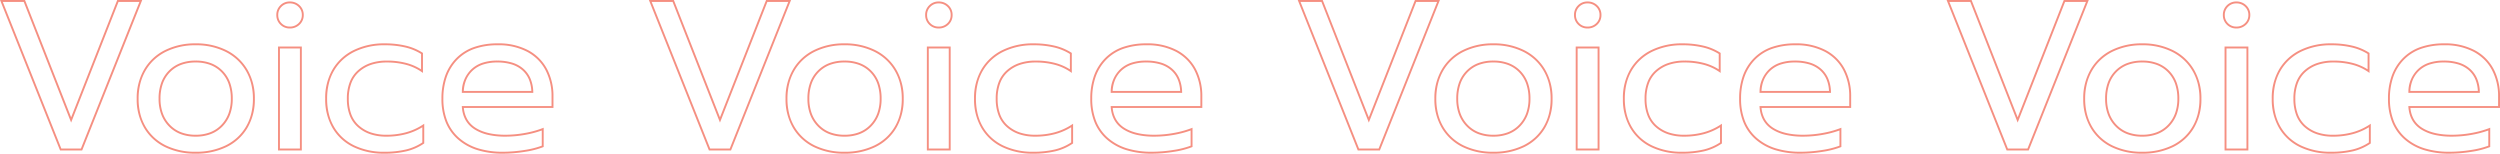 <svg xmlns="http://www.w3.org/2000/svg" width="1305.71" height="80.254" viewBox="0 0 1305.71 80.254"><path d="M4.257-78.089H17.324l.125.317L41.4-16.8,65.482-78.089H78.549l-.274.685L47.181.5H35.625L35.5.185Zm12.385,1H5.733L36.3-.5H46.5l30.57-76.589H66.164L41.4-14.062l-.465-1.185Zm326.5-1h13.067l.125.317L380.286-16.8l24.079-61.293h13.067l-.274.685L386.064.5H374.508l-.125-.315Zm12.385,1H344.616L375.186-.5h10.2l30.57-76.589H405.047L380.286-14.062l-.465-1.185Zm326.5-1H695.09l.125.317L719.169-16.8l24.079-61.293h13.067l-.274.685L724.947.5H713.391l-.125-.315Zm12.385,1H683.5L714.069-.5h10.2l30.57-76.589H743.93L719.169-14.062l-.465-1.185Zm326.5-1h13.067l.125.317L1058.052-16.8l24.079-61.293H1095.2l-.274.685L1063.83.5h-11.556l-.125-.315Zm12.385,1h-10.909L1052.952-.5h10.2l30.57-76.589h-10.909l-24.761,63.027Zm-877.669-.223a7.169,7.169,0,0,1,5.177,2.028,6.752,6.752,0,0,1,2.094,5.021,6.752,6.752,0,0,1-2.094,5.021,7.169,7.169,0,0,1-5.177,2.028,6.845,6.845,0,0,1-5.016-2.033,6.845,6.845,0,0,1-2.034-5.016,6.845,6.845,0,0,1,2.034-5.016A6.845,6.845,0,0,1,155.622-77.312Zm0,13.1a6.121,6.121,0,0,0,4.48-1.746,5.711,5.711,0,0,0,1.791-4.3,5.711,5.711,0,0,0-1.791-4.3,6.121,6.121,0,0,0-4.48-1.746,5.8,5.8,0,0,0-4.309,1.741,5.8,5.8,0,0,0-1.74,4.309,5.8,5.8,0,0,0,1.74,4.309A5.8,5.8,0,0,0,155.622-64.214Zm338.883-13.1a7.169,7.169,0,0,1,5.177,2.028,6.75,6.75,0,0,1,2.094,5.021,6.75,6.75,0,0,1-2.094,5.021,7.169,7.169,0,0,1-5.177,2.028,6.844,6.844,0,0,1-5.016-2.033,6.843,6.843,0,0,1-2.034-5.016,6.843,6.843,0,0,1,2.034-5.016A6.844,6.844,0,0,1,494.505-77.312Zm0,13.1a6.122,6.122,0,0,0,4.48-1.746,5.711,5.711,0,0,0,1.791-4.3,5.711,5.711,0,0,0-1.791-4.3,6.122,6.122,0,0,0-4.48-1.746,5.8,5.8,0,0,0-4.308,1.741,5.8,5.8,0,0,0-1.741,4.309,5.8,5.8,0,0,0,1.741,4.309A5.8,5.8,0,0,0,494.505-64.214Zm338.883-13.1a7.17,7.17,0,0,1,5.177,2.028,6.751,6.751,0,0,1,2.094,5.021,6.751,6.751,0,0,1-2.094,5.021,7.17,7.17,0,0,1-5.177,2.028,6.844,6.844,0,0,1-5.015-2.033,6.844,6.844,0,0,1-2.033-5.016,6.844,6.844,0,0,1,2.033-5.016A6.844,6.844,0,0,1,833.388-77.312Zm0,13.1a6.122,6.122,0,0,0,4.48-1.746,5.712,5.712,0,0,0,1.791-4.3,5.712,5.712,0,0,0-1.791-4.3,6.122,6.122,0,0,0-4.48-1.746,5.8,5.8,0,0,0-4.308,1.741,5.8,5.8,0,0,0-1.74,4.309,5.8,5.8,0,0,0,1.74,4.309A5.8,5.8,0,0,0,833.388-64.214Zm338.883-13.1a7.169,7.169,0,0,1,5.177,2.028,6.75,6.75,0,0,1,2.094,5.021,6.75,6.75,0,0,1-2.094,5.021,7.169,7.169,0,0,1-5.177,2.028,6.844,6.844,0,0,1-5.016-2.033,6.844,6.844,0,0,1-2.034-5.016,6.844,6.844,0,0,1,2.034-5.016A6.844,6.844,0,0,1,1172.271-77.312Zm0,13.1a6.122,6.122,0,0,0,4.48-1.746,5.712,5.712,0,0,0,1.791-4.3,5.712,5.712,0,0,0-1.791-4.3,6.122,6.122,0,0,0-4.48-1.746,5.8,5.8,0,0,0-4.308,1.741,5.8,5.8,0,0,0-1.741,4.309,5.8,5.8,0,0,0,1.741,4.309A5.8,5.8,0,0,0,1172.271-64.214ZM106.449-55.445a35.231,35.231,0,0,1,16.1,3.551A26.349,26.349,0,0,1,133.463-41.77a29.376,29.376,0,0,1,3.9,15.241,29.3,29.3,0,0,1-3.9,15.3,25.736,25.736,0,0,1-10.919,9.959,36.18,36.18,0,0,1-16.094,3.437,35.822,35.822,0,0,1-16.04-3.437,25.809,25.809,0,0,1-10.863-9.959,29.3,29.3,0,0,1-3.9-15.3,29.707,29.707,0,0,1,3.843-15.238A25.986,25.986,0,0,1,90.35-51.894,35.228,35.228,0,0,1,106.449-55.445Zm0,56.61A35.2,35.2,0,0,0,122.1-2.169a25.758,25.758,0,0,0,6-4.056,24.552,24.552,0,0,0,4.5-5.521,25.422,25.422,0,0,0,2.816-6.818,32.347,32.347,0,0,0,.942-7.966,31.949,31.949,0,0,0-.942-7.9,25.891,25.891,0,0,0-2.818-6.833,25.152,25.152,0,0,0-4.5-5.592A26.389,26.389,0,0,0,122.1-51a34.242,34.242,0,0,0-15.647-3.442A34.239,34.239,0,0,0,90.8-51a26.1,26.1,0,0,0-5.99,4.152,24.71,24.71,0,0,0-4.461,5.59,26.109,26.109,0,0,0-2.777,6.834,32.4,32.4,0,0,0-.929,7.9,32.358,32.358,0,0,0,.942,7.966A25.426,25.426,0,0,0,80.4-11.746a24.755,24.755,0,0,0,4.488,5.522,25.7,25.7,0,0,0,5.962,4.055A34.835,34.835,0,0,0,106.449,1.165Zm98.679-56.61a47.121,47.121,0,0,1,11.108,1.207,28.1,28.1,0,0,1,8.7,3.646l.227.148V-40l-.785-.543a26.083,26.083,0,0,0-8.06-3.675,38.683,38.683,0,0,0-10.081-1.231,25.371,25.371,0,0,0-8.069,1.209,18.274,18.274,0,0,0-6.308,3.606,14.95,14.95,0,0,0-4.068,5.9,22.787,22.787,0,0,0-1.368,8.214,22.881,22.881,0,0,0,1.354,8.2,14.742,14.742,0,0,0,4.026,5.854,18.1,18.1,0,0,0,6.239,3.564,25.06,25.06,0,0,0,7.971,1.195,38.8,38.8,0,0,0,10.3-1.314,30.752,30.752,0,0,0,8.738-3.932l.775-.509V-3.178l-.217.149A27.454,27.454,0,0,1,216.625.929a49.446,49.446,0,0,1-11.719,1.236,36.408,36.408,0,0,1-15.98-3.38A25.384,25.384,0,0,1,178-11.12a29.52,29.52,0,0,1-3.9-15.409A29.52,29.52,0,0,1,178-41.938a26.024,26.024,0,0,1,10.974-10.014A36.047,36.047,0,0,1,205.128-55.445ZM224.164-49.9A27.28,27.28,0,0,0,216-53.266a46.122,46.122,0,0,0-10.87-1.179,35.058,35.058,0,0,0-15.706,3.389,26.257,26.257,0,0,0-6.046,4.1,24.648,24.648,0,0,0-4.515,5.535,25.362,25.362,0,0,0-2.816,6.845,32.941,32.941,0,0,0-.942,8.05,32.941,32.941,0,0,0,.942,8.05,25.362,25.362,0,0,0,2.816,6.845,24.279,24.279,0,0,0,4.5,5.506,25.353,25.353,0,0,0,6,4.013,35.422,35.422,0,0,0,15.544,3.28A48.465,48.465,0,0,0,216.385-.041a26.55,26.55,0,0,0,8.445-3.665v-7.926a31.894,31.894,0,0,1-8.247,3.567,39.793,39.793,0,0,1-10.567,1.35,26.053,26.053,0,0,1-8.29-1.247,19.1,19.1,0,0,1-6.582-3.762,15.735,15.735,0,0,1-4.3-6.245,23.867,23.867,0,0,1-1.421-8.56A23.775,23.775,0,0,1,186.86-35.1a15.941,15.941,0,0,1,4.34-6.286,19.266,19.266,0,0,1,6.651-3.8,26.364,26.364,0,0,1,8.387-1.261,39.678,39.678,0,0,1,10.343,1.266,27.438,27.438,0,0,1,7.583,3.3Zm40.016-5.546a33.034,33.034,0,0,1,15.89,3.557,23.874,23.874,0,0,1,9.915,9.862,30.081,30.081,0,0,1,3.333,14.276v6.05h-46.8a14.807,14.807,0,0,0,1.763,5.844,12.842,12.842,0,0,0,4.344,4.5c3.785,2.415,9.016,3.64,15.548,3.64a57.7,57.7,0,0,0,10.234-.936,49.852,49.852,0,0,0,9.121-2.471l.681-.265V-1.328L287.9-1.2a45.123,45.123,0,0,1-9.488,2.417,72.639,72.639,0,0,1-11.568.95A43.99,43.99,0,0,1,253.525.3,28.167,28.167,0,0,1,243.37-5.341a23.878,23.878,0,0,1-6.419-9.082,32.355,32.355,0,0,1-2.131-12.105,35.075,35.075,0,0,1,1.9-11.908,25.349,25.349,0,0,1,5.732-9.2,24.3,24.3,0,0,1,9.277-5.865A36.962,36.962,0,0,1,264.18-55.445ZM292.318-22.7v-5.05A29.1,29.1,0,0,0,289.1-41.557a22.37,22.37,0,0,0-3.976-5.375,24.213,24.213,0,0,0-5.533-4.078,32.056,32.056,0,0,0-15.412-3.436,35.97,35.97,0,0,0-12.111,1.885,23.3,23.3,0,0,0-8.9,5.623,24.352,24.352,0,0,0-5.506,8.839,34.081,34.081,0,0,0-1.844,11.569A31.363,31.363,0,0,0,237.879-14.8a22.887,22.887,0,0,0,6.152,8.706,27.176,27.176,0,0,0,9.8,5.435,43,43,0,0,0,13.016,1.822A71.653,71.653,0,0,0,278.253.228,45.508,45.508,0,0,0,287.212-2V-9.933a52.225,52.225,0,0,1-8.624,2.266,58.693,58.693,0,0,1-10.412.951,39.918,39.918,0,0,1-9.064-.943,22.651,22.651,0,0,1-7.023-2.854c-4.007-2.557-6.232-6.477-6.612-11.651l-.04-.537ZM445.332-55.445a35.228,35.228,0,0,1,16.1,3.551A26.349,26.349,0,0,1,472.346-41.77a29.376,29.376,0,0,1,3.9,15.241,29.3,29.3,0,0,1-3.9,15.3,25.735,25.735,0,0,1-10.919,9.96,36.179,36.179,0,0,1-16.094,3.437,35.822,35.822,0,0,1-16.04-3.437,25.808,25.808,0,0,1-10.863-9.959,29.3,29.3,0,0,1-3.9-15.3,29.708,29.708,0,0,1,3.843-15.238,25.986,25.986,0,0,1,10.861-10.127A35.229,35.229,0,0,1,445.332-55.445Zm0,56.61a35.192,35.192,0,0,0,15.652-3.334,25.771,25.771,0,0,0,6-4.056,24.546,24.546,0,0,0,4.5-5.521,25.422,25.422,0,0,0,2.817-6.818,32.358,32.358,0,0,0,.942-7.966,31.949,31.949,0,0,0-.942-7.9,25.889,25.889,0,0,0-2.817-6.833,25.142,25.142,0,0,0-4.5-5.592A26.387,26.387,0,0,0,460.978-51a34.24,34.24,0,0,0-15.646-3.442A34.241,34.241,0,0,0,429.685-51a26.1,26.1,0,0,0-5.991,4.152,24.713,24.713,0,0,0-4.461,5.59,26.107,26.107,0,0,0-2.777,6.834,32.4,32.4,0,0,0-.928,7.9,32.352,32.352,0,0,0,.942,7.966,25.419,25.419,0,0,0,2.816,6.817,24.743,24.743,0,0,0,4.488,5.522,25.7,25.7,0,0,0,5.962,4.055A34.834,34.834,0,0,0,445.332,1.165Zm98.679-56.61a47.121,47.121,0,0,1,11.108,1.207,28.1,28.1,0,0,1,8.7,3.646l.227.148V-40l-.785-.543a26.084,26.084,0,0,0-8.06-3.675,38.683,38.683,0,0,0-10.081-1.231,25.369,25.369,0,0,0-8.069,1.209,18.277,18.277,0,0,0-6.308,3.606,14.953,14.953,0,0,0-4.068,5.9,22.783,22.783,0,0,0-1.368,8.214,22.881,22.881,0,0,0,1.354,8.2,14.744,14.744,0,0,0,4.026,5.854,18.1,18.1,0,0,0,6.239,3.564A25.06,25.06,0,0,0,544.9-7.715a38.8,38.8,0,0,0,10.3-1.314,30.754,30.754,0,0,0,8.739-3.932l.775-.509V-3.178l-.217.149A27.459,27.459,0,0,1,555.508.929a49.448,49.448,0,0,1-11.719,1.236,36.411,36.411,0,0,1-15.98-3.38,25.387,25.387,0,0,1-10.922-9.905,29.523,29.523,0,0,1-3.9-15.409,29.523,29.523,0,0,1,3.9-15.409A26.027,26.027,0,0,1,527.86-51.952,36.046,36.046,0,0,1,544.011-55.445ZM563.047-49.9a27.276,27.276,0,0,0-8.166-3.367,46.121,46.121,0,0,0-10.87-1.179A35.058,35.058,0,0,0,528.3-51.056a26.259,26.259,0,0,0-6.046,4.1,24.641,24.641,0,0,0-4.515,5.535,25.357,25.357,0,0,0-2.816,6.844,32.937,32.937,0,0,0-.942,8.05,32.937,32.937,0,0,0,.942,8.05,25.355,25.355,0,0,0,2.816,6.845,24.272,24.272,0,0,0,4.5,5.506,25.345,25.345,0,0,0,6,4.013,35.424,35.424,0,0,0,15.544,3.28A48.468,48.468,0,0,0,555.268-.041a26.552,26.552,0,0,0,8.445-3.665v-7.926a31.89,31.89,0,0,1-8.247,3.567A39.794,39.794,0,0,1,544.9-6.715a26.053,26.053,0,0,1-8.29-1.247,19.1,19.1,0,0,1-6.581-3.762,15.736,15.736,0,0,1-4.3-6.245,23.867,23.867,0,0,1-1.421-8.56,23.772,23.772,0,0,1,1.435-8.575,15.943,15.943,0,0,1,4.34-6.286,19.271,19.271,0,0,1,6.651-3.8,26.363,26.363,0,0,1,8.387-1.261,39.676,39.676,0,0,1,10.343,1.266,27.437,27.437,0,0,1,7.583,3.3Zm40.016-5.546a33.034,33.034,0,0,1,15.89,3.557,23.877,23.877,0,0,1,9.916,9.862A30.085,30.085,0,0,1,632.2-27.75v6.05H585.4a14.806,14.806,0,0,0,1.763,5.844,12.842,12.842,0,0,0,4.343,4.5c3.785,2.415,9.017,3.64,15.549,3.64a57.693,57.693,0,0,0,10.234-.936,49.858,49.858,0,0,0,9.121-2.471l.681-.265V-1.328l-.312.127A45.112,45.112,0,0,1,617.3,1.215a72.637,72.637,0,0,1-11.568.95A43.988,43.988,0,0,1,592.408.3a28.165,28.165,0,0,1-10.155-5.637,23.874,23.874,0,0,1-6.419-9.082A32.352,32.352,0,0,1,573.7-26.529a35.076,35.076,0,0,1,1.9-11.908,25.351,25.351,0,0,1,5.732-9.2,24.3,24.3,0,0,1,9.277-5.865A36.962,36.962,0,0,1,603.063-55.445ZM631.2-22.7v-5.05a29.1,29.1,0,0,0-3.216-13.807,22.377,22.377,0,0,0-3.977-5.375,24.215,24.215,0,0,0-5.533-4.078,32.055,32.055,0,0,0-15.412-3.436,35.969,35.969,0,0,0-12.111,1.885,23.3,23.3,0,0,0-8.9,5.623,24.358,24.358,0,0,0-5.507,8.839A34.088,34.088,0,0,0,574.7-26.529,31.365,31.365,0,0,0,576.762-14.8a22.886,22.886,0,0,0,6.152,8.706,27.175,27.175,0,0,0,9.8,5.435,43,43,0,0,0,13.015,1.822A71.652,71.652,0,0,0,617.136.228,45.5,45.5,0,0,0,626.1-2V-9.933a52.233,52.233,0,0,1-8.624,2.266,58.688,58.688,0,0,1-10.412.951A39.921,39.921,0,0,1,598-7.658a22.651,22.651,0,0,1-7.023-2.854c-4.007-2.557-6.232-6.477-6.612-11.651l-.039-.537ZM784.215-55.445a35.231,35.231,0,0,1,16.1,3.551A26.351,26.351,0,0,1,811.229-41.77a29.376,29.376,0,0,1,3.9,15.241,29.3,29.3,0,0,1-3.9,15.3,25.737,25.737,0,0,1-10.919,9.96,36.18,36.18,0,0,1-16.094,3.437,35.821,35.821,0,0,1-16.039-3.437,25.808,25.808,0,0,1-10.863-9.959,29.3,29.3,0,0,1-3.9-15.3,29.708,29.708,0,0,1,3.843-15.238,25.988,25.988,0,0,1,10.861-10.127A35.228,35.228,0,0,1,784.215-55.445Zm0,56.61a35.194,35.194,0,0,0,15.653-3.334,25.761,25.761,0,0,0,6-4.056,24.554,24.554,0,0,0,4.5-5.521,25.428,25.428,0,0,0,2.816-6.818,32.358,32.358,0,0,0,.942-7.966,31.949,31.949,0,0,0-.942-7.9,25.889,25.889,0,0,0-2.817-6.833,25.15,25.15,0,0,0-4.5-5.592A26.386,26.386,0,0,0,799.862-51a34.242,34.242,0,0,0-15.647-3.442A34.241,34.241,0,0,0,768.568-51a26.1,26.1,0,0,0-5.99,4.152,24.717,24.717,0,0,0-4.461,5.59,26.109,26.109,0,0,0-2.777,6.834,32.4,32.4,0,0,0-.928,7.9,32.349,32.349,0,0,0,.942,7.966,25.416,25.416,0,0,0,2.816,6.817,24.743,24.743,0,0,0,4.488,5.522,25.7,25.7,0,0,0,5.962,4.055A34.834,34.834,0,0,0,784.215,1.165Zm98.679-56.61A47.122,47.122,0,0,1,894-54.238a28.1,28.1,0,0,1,8.7,3.646l.227.148V-40l-.785-.543a26.083,26.083,0,0,0-8.06-3.675A38.683,38.683,0,0,0,884-45.454a25.369,25.369,0,0,0-8.069,1.209,18.276,18.276,0,0,0-6.308,3.606,14.953,14.953,0,0,0-4.068,5.9,22.788,22.788,0,0,0-1.368,8.214,22.881,22.881,0,0,0,1.354,8.2,14.744,14.744,0,0,0,4.026,5.854,18.1,18.1,0,0,0,6.239,3.564,25.059,25.059,0,0,0,7.972,1.195,38.8,38.8,0,0,0,10.3-1.314,30.751,30.751,0,0,0,8.738-3.932l.775-.509V-3.178l-.217.149A27.46,27.46,0,0,1,894.392.929a49.45,49.45,0,0,1-11.72,1.236,36.41,36.41,0,0,1-15.98-3.38A25.384,25.384,0,0,1,855.77-11.12a29.52,29.52,0,0,1-3.9-15.409,29.52,29.52,0,0,1,3.9-15.409,26.024,26.024,0,0,1,10.974-10.014A36.046,36.046,0,0,1,882.894-55.445ZM901.93-49.9a27.28,27.28,0,0,0-8.166-3.367,46.121,46.121,0,0,0-10.87-1.179,35.059,35.059,0,0,0-15.706,3.389,26.255,26.255,0,0,0-6.046,4.1,24.648,24.648,0,0,0-4.515,5.535,25.356,25.356,0,0,0-2.816,6.845,32.93,32.93,0,0,0-.942,8.05,32.93,32.93,0,0,0,.942,8.05,25.356,25.356,0,0,0,2.816,6.845,24.277,24.277,0,0,0,4.5,5.506,25.346,25.346,0,0,0,6,4.013,35.423,35.423,0,0,0,15.544,3.28,48.469,48.469,0,0,0,11.48-1.206A26.555,26.555,0,0,0,902.6-3.706v-7.926a31.893,31.893,0,0,1-8.247,3.567,39.794,39.794,0,0,1-10.567,1.35,26.055,26.055,0,0,1-8.29-1.247,19.1,19.1,0,0,1-6.581-3.762,15.735,15.735,0,0,1-4.3-6.245,23.867,23.867,0,0,1-1.421-8.56,23.775,23.775,0,0,1,1.435-8.575,15.943,15.943,0,0,1,4.34-6.286,19.27,19.27,0,0,1,6.651-3.8A26.363,26.363,0,0,1,884-46.454a39.678,39.678,0,0,1,10.343,1.266,27.438,27.438,0,0,1,7.583,3.3Zm40.016-5.546a33.034,33.034,0,0,1,15.89,3.557,23.875,23.875,0,0,1,9.916,9.862,30.085,30.085,0,0,1,3.333,14.276v6.05h-46.8a14.807,14.807,0,0,0,1.763,5.844,12.842,12.842,0,0,0,4.344,4.5c3.785,2.415,9.016,3.64,15.549,3.64a57.7,57.7,0,0,0,10.234-.936,49.856,49.856,0,0,0,9.121-2.471l.681-.265V-1.328l-.312.127a45.113,45.113,0,0,1-9.488,2.417,72.64,72.64,0,0,1-11.568.95A43.989,43.989,0,0,1,931.291.3a28.166,28.166,0,0,1-10.155-5.637,23.876,23.876,0,0,1-6.419-9.082,32.355,32.355,0,0,1-2.131-12.105,35.075,35.075,0,0,1,1.9-11.908,25.35,25.35,0,0,1,5.732-9.2A24.3,24.3,0,0,1,929.5-53.5,36.962,36.962,0,0,1,941.946-55.445ZM970.084-22.7v-5.05a29.1,29.1,0,0,0-3.216-13.807,22.369,22.369,0,0,0-3.976-5.375,24.21,24.21,0,0,0-5.533-4.078,32.056,32.056,0,0,0-15.412-3.436,35.97,35.97,0,0,0-12.111,1.885,23.3,23.3,0,0,0-8.9,5.623,24.353,24.353,0,0,0-5.506,8.839,34.081,34.081,0,0,0-1.844,11.569A31.363,31.363,0,0,0,915.645-14.8,22.887,22.887,0,0,0,921.8-6.092a27.177,27.177,0,0,0,9.8,5.435A43,43,0,0,0,944.61,1.165,71.654,71.654,0,0,0,956.019.228,45.5,45.5,0,0,0,964.978-2V-9.933a52.232,52.232,0,0,1-8.624,2.266,58.692,58.692,0,0,1-10.412.951,39.921,39.921,0,0,1-9.064-.943,22.651,22.651,0,0,1-7.023-2.854c-4.007-2.557-6.232-6.477-6.612-11.651l-.04-.537ZM1123.1-55.445a35.229,35.229,0,0,1,16.1,3.551,26.348,26.348,0,0,1,10.914,10.125,29.375,29.375,0,0,1,3.9,15.241,29.3,29.3,0,0,1-3.9,15.3,25.736,25.736,0,0,1-10.919,9.959A36.179,36.179,0,0,1,1123.1,2.165a35.823,35.823,0,0,1-16.04-3.437,25.81,25.81,0,0,1-10.863-9.959,29.3,29.3,0,0,1-3.9-15.3,29.708,29.708,0,0,1,3.843-15.238A25.987,25.987,0,0,1,1107-51.894,35.229,35.229,0,0,1,1123.1-55.445Zm0,56.61a35.192,35.192,0,0,0,15.652-3.334,25.758,25.758,0,0,0,6-4.056,24.559,24.559,0,0,0,4.5-5.521,25.422,25.422,0,0,0,2.816-6.818,32.347,32.347,0,0,0,.942-7.966,31.949,31.949,0,0,0-.942-7.9,25.887,25.887,0,0,0-2.818-6.833,25.145,25.145,0,0,0-4.5-5.592A26.385,26.385,0,0,0,1138.745-51a34.241,34.241,0,0,0-15.646-3.442A34.241,34.241,0,0,0,1107.452-51a26.1,26.1,0,0,0-5.99,4.152,24.714,24.714,0,0,0-4.461,5.59,26.109,26.109,0,0,0-2.777,6.834,32.408,32.408,0,0,0-.928,7.9,32.359,32.359,0,0,0,.942,7.966,25.426,25.426,0,0,0,2.816,6.818,24.745,24.745,0,0,0,4.488,5.522,25.7,25.7,0,0,0,5.961,4.055A34.836,34.836,0,0,0,1123.1,1.165Zm98.679-56.61a47.122,47.122,0,0,1,11.108,1.207,28.1,28.1,0,0,1,8.7,3.646l.227.148V-40l-.785-.543a26.084,26.084,0,0,0-8.06-3.675,38.684,38.684,0,0,0-10.081-1.231,25.371,25.371,0,0,0-8.069,1.209,18.273,18.273,0,0,0-6.308,3.606,14.952,14.952,0,0,0-4.068,5.9,22.788,22.788,0,0,0-1.368,8.214,22.884,22.884,0,0,0,1.354,8.2,14.744,14.744,0,0,0,4.026,5.854,18.1,18.1,0,0,0,6.239,3.564,25.058,25.058,0,0,0,7.971,1.195,38.8,38.8,0,0,0,10.3-1.314,30.752,30.752,0,0,0,8.738-3.932l.775-.509V-3.178l-.217.149a27.454,27.454,0,0,1-8.987,3.958,49.448,49.448,0,0,1-11.719,1.236,36.411,36.411,0,0,1-15.98-3.38,25.384,25.384,0,0,1-10.922-9.905,29.52,29.52,0,0,1-3.9-15.409,29.52,29.52,0,0,1,3.9-15.409,26.024,26.024,0,0,1,10.974-10.014A36.046,36.046,0,0,1,1221.777-55.445Zm19.036,5.546a27.282,27.282,0,0,0-8.166-3.367,46.122,46.122,0,0,0-10.87-1.179,35.058,35.058,0,0,0-15.706,3.389,26.257,26.257,0,0,0-6.046,4.1,24.648,24.648,0,0,0-4.515,5.535,25.355,25.355,0,0,0-2.816,6.845,32.936,32.936,0,0,0-.942,8.05,32.936,32.936,0,0,0,.942,8.05,25.355,25.355,0,0,0,2.816,6.845,24.275,24.275,0,0,0,4.5,5.506,25.347,25.347,0,0,0,6,4.013,35.423,35.423,0,0,0,15.544,3.28,48.467,48.467,0,0,0,11.479-1.206,26.55,26.55,0,0,0,8.445-3.665v-7.926a31.894,31.894,0,0,1-8.247,3.567,39.793,39.793,0,0,1-10.567,1.35,26.054,26.054,0,0,1-8.29-1.247,19.1,19.1,0,0,1-6.581-3.762,15.737,15.737,0,0,1-4.3-6.245,23.87,23.87,0,0,1-1.421-8.56,23.775,23.775,0,0,1,1.435-8.575,15.944,15.944,0,0,1,4.34-6.286,19.267,19.267,0,0,1,6.651-3.8,26.365,26.365,0,0,1,8.387-1.261,39.677,39.677,0,0,1,10.343,1.266,27.437,27.437,0,0,1,7.583,3.3Zm40.016-5.546a33.034,33.034,0,0,1,15.89,3.557,23.874,23.874,0,0,1,9.915,9.862,30.082,30.082,0,0,1,3.333,14.276v6.05h-46.8a14.807,14.807,0,0,0,1.763,5.844,12.841,12.841,0,0,0,4.343,4.5c3.785,2.415,9.016,3.64,15.548,3.64a57.693,57.693,0,0,0,10.234-.936,49.851,49.851,0,0,0,9.121-2.471l.681-.265V-1.328l-.312.127a45.11,45.11,0,0,1-9.488,2.417,72.636,72.636,0,0,1-11.568.95A43.99,43.99,0,0,1,1270.174.3a28.167,28.167,0,0,1-10.155-5.637,23.875,23.875,0,0,1-6.419-9.082,32.35,32.35,0,0,1-2.131-12.105,35.075,35.075,0,0,1,1.9-11.908,25.349,25.349,0,0,1,5.732-9.2,24.3,24.3,0,0,1,9.277-5.865A36.962,36.962,0,0,1,1280.829-55.445ZM1308.967-22.7v-5.05a29.1,29.1,0,0,0-3.216-13.807,22.376,22.376,0,0,0-3.976-5.375,24.216,24.216,0,0,0-5.533-4.078,32.056,32.056,0,0,0-15.412-3.436,35.97,35.97,0,0,0-12.111,1.885,23.3,23.3,0,0,0-8.9,5.623,24.352,24.352,0,0,0-5.506,8.839,34.081,34.081,0,0,0-1.844,11.569,31.362,31.362,0,0,0,2.059,11.732,22.887,22.887,0,0,0,6.152,8.706,27.176,27.176,0,0,0,9.8,5.435,43,43,0,0,0,13.016,1.822A71.65,71.65,0,0,0,1294.9.228,45.5,45.5,0,0,0,1303.861-2V-9.933a52.22,52.22,0,0,1-8.624,2.266,58.688,58.688,0,0,1-10.412.951,39.921,39.921,0,0,1-9.064-.943,22.653,22.653,0,0,1-7.023-2.854c-4.007-2.557-6.232-6.477-6.612-11.651l-.04-.537ZM149.461-53.78h12.433V.5H149.461Zm11.433,1H150.461V-.5h10.433Zm327.45-1h12.433V.5H488.344Zm11.433,1H489.344V-.5h10.433Zm327.45-1H839.66V.5H827.227Zm11.433,1H828.227V-.5H838.66Zm327.45-1h12.433V.5H1166.11Zm11.433,1H1167.11V-.5h10.433ZM106.449-46.454a22.393,22.393,0,0,1,7.947,1.337,17.007,17.007,0,0,1,6.174,4.031,17.4,17.4,0,0,1,3.943,6.341,24.3,24.3,0,0,1,1.306,8.217,23.293,23.293,0,0,1-1.307,8,18.032,18.032,0,0,1-3.938,6.335A16.981,16.981,0,0,1,114.4-8.081a21.984,21.984,0,0,1-7.951,1.366A21.984,21.984,0,0,1,98.5-8.081,16.981,16.981,0,0,1,92.324-12.2a18.036,18.036,0,0,1-3.938-6.335,23.293,23.293,0,0,1-1.307-8,24.3,24.3,0,0,1,1.306-8.217,17.4,17.4,0,0,1,3.943-6.341A17.007,17.007,0,0,1,98.5-45.117,22.393,22.393,0,0,1,106.449-46.454Zm0,38.739a20.992,20.992,0,0,0,7.59-1.3,15.987,15.987,0,0,0,5.813-3.876,17.039,17.039,0,0,0,3.721-5.986,22.3,22.3,0,0,0,1.246-7.654,23.31,23.31,0,0,0-1.247-7.878,16.406,16.406,0,0,0-3.716-5.98,16.016,16.016,0,0,0-5.814-3.795,21.4,21.4,0,0,0-7.593-1.272,21.4,21.4,0,0,0-7.593,1.272,16.017,16.017,0,0,0-5.814,3.795,16.407,16.407,0,0,0-3.716,5.98,23.31,23.31,0,0,0-1.247,7.878,22.3,22.3,0,0,0,1.246,7.654,17.041,17.041,0,0,0,3.721,5.986,15.986,15.986,0,0,0,5.813,3.876A20.992,20.992,0,0,0,106.449-7.715ZM263.958-46.454a26.451,26.451,0,0,1,7.822,1.063,15.981,15.981,0,0,1,5.885,3.224,14.245,14.245,0,0,1,3.723,5.189,19.12,19.12,0,0,1,1.385,6.881l.015.515H245.46l.016-.515a16.251,16.251,0,0,1,5.044-11.9,15.624,15.624,0,0,1,5.789-3.355A24.456,24.456,0,0,1,263.958-46.454Zm17.794,15.873a17.788,17.788,0,0,0-1.286-6.007A13.253,13.253,0,0,0,277-41.417a14.986,14.986,0,0,0-5.52-3.02,25.463,25.463,0,0,0-7.524-1.018,23.464,23.464,0,0,0-7.335,1.057,14.632,14.632,0,0,0-5.422,3.138,14.145,14.145,0,0,0-3.432,4.879,17.256,17.256,0,0,0-1.271,5.8Zm163.58-15.873a22.393,22.393,0,0,1,7.947,1.337,17.008,17.008,0,0,1,6.174,4.031,17.4,17.4,0,0,1,3.943,6.341,24.3,24.3,0,0,1,1.306,8.217,23.3,23.3,0,0,1-1.307,8,18.04,18.04,0,0,1-3.938,6.335,16.982,16.982,0,0,1-6.174,4.116,21.985,21.985,0,0,1-7.951,1.366,21.984,21.984,0,0,1-7.951-1.366,16.984,16.984,0,0,1-6.175-4.116,18.038,18.038,0,0,1-3.938-6.335,23.3,23.3,0,0,1-1.307-8,24.306,24.306,0,0,1,1.306-8.217,17.4,17.4,0,0,1,3.943-6.341,17.011,17.011,0,0,1,6.174-4.031A22.393,22.393,0,0,1,445.332-46.454Zm0,38.739a20.992,20.992,0,0,0,7.589-1.3,15.986,15.986,0,0,0,5.814-3.876,17.041,17.041,0,0,0,3.721-5.986,22.3,22.3,0,0,0,1.246-7.654,23.31,23.31,0,0,0-1.247-7.878,16.406,16.406,0,0,0-3.716-5.98,16.016,16.016,0,0,0-5.814-3.795,21.4,21.4,0,0,0-7.593-1.272,21.4,21.4,0,0,0-7.593,1.272,16.019,16.019,0,0,0-5.814,3.795,16.405,16.405,0,0,0-3.716,5.98,23.31,23.31,0,0,0-1.247,7.878,22.3,22.3,0,0,0,1.246,7.654,17.038,17.038,0,0,0,3.721,5.986,15.989,15.989,0,0,0,5.814,3.876A20.992,20.992,0,0,0,445.332-7.715ZM602.841-46.454a26.451,26.451,0,0,1,7.822,1.063,15.977,15.977,0,0,1,5.885,3.224,14.242,14.242,0,0,1,3.724,5.189,19.124,19.124,0,0,1,1.385,6.881l.015.515H584.343l.016-.515a16.251,16.251,0,0,1,5.044-11.9,15.623,15.623,0,0,1,5.789-3.355A24.457,24.457,0,0,1,602.841-46.454Zm17.794,15.873a17.782,17.782,0,0,0-1.286-6.007,13.25,13.25,0,0,0-3.464-4.828,14.985,14.985,0,0,0-5.52-3.02,25.461,25.461,0,0,0-7.524-1.018,23.466,23.466,0,0,0-7.336,1.057,14.632,14.632,0,0,0-5.422,3.138,14.147,14.147,0,0,0-3.432,4.879,17.256,17.256,0,0,0-1.271,5.8ZM784.215-46.454a22.393,22.393,0,0,1,7.947,1.337,17.008,17.008,0,0,1,6.174,4.031,17.4,17.4,0,0,1,3.943,6.341,24.305,24.305,0,0,1,1.306,8.217,23.3,23.3,0,0,1-1.307,8A18.035,18.035,0,0,1,798.34-12.2a16.981,16.981,0,0,1-6.175,4.116,21.984,21.984,0,0,1-7.951,1.366,21.984,21.984,0,0,1-7.951-1.366A16.982,16.982,0,0,1,770.09-12.2a18.033,18.033,0,0,1-3.938-6.335,23.294,23.294,0,0,1-1.307-8,24.3,24.3,0,0,1,1.306-8.217,17.4,17.4,0,0,1,3.943-6.341,17.008,17.008,0,0,1,6.174-4.031A22.392,22.392,0,0,1,784.215-46.454Zm0,38.739a20.993,20.993,0,0,0,7.59-1.3,15.986,15.986,0,0,0,5.814-3.876,17.043,17.043,0,0,0,3.721-5.986,22.3,22.3,0,0,0,1.246-7.654,23.31,23.31,0,0,0-1.247-7.878,16.405,16.405,0,0,0-3.716-5.98,16.015,16.015,0,0,0-5.814-3.795,21.4,21.4,0,0,0-7.593-1.272,21.4,21.4,0,0,0-7.593,1.272,16.016,16.016,0,0,0-5.814,3.795,16.406,16.406,0,0,0-3.716,5.98,23.31,23.31,0,0,0-1.247,7.878,22.3,22.3,0,0,0,1.246,7.654,17.041,17.041,0,0,0,3.721,5.986,15.986,15.986,0,0,0,5.814,3.876A20.992,20.992,0,0,0,784.215-7.715ZM941.724-46.454a26.45,26.45,0,0,1,7.822,1.063,15.977,15.977,0,0,1,5.885,3.224,14.242,14.242,0,0,1,3.724,5.189,19.121,19.121,0,0,1,1.385,6.881l.015.515H923.226l.016-.515a16.251,16.251,0,0,1,5.044-11.9,15.624,15.624,0,0,1,5.789-3.355A24.456,24.456,0,0,1,941.724-46.454Zm17.794,15.873a17.787,17.787,0,0,0-1.286-6.007,13.25,13.25,0,0,0-3.464-4.828,14.985,14.985,0,0,0-5.52-3.02,25.463,25.463,0,0,0-7.525-1.018,23.465,23.465,0,0,0-7.335,1.057,14.632,14.632,0,0,0-5.422,3.138,14.145,14.145,0,0,0-3.432,4.879,17.256,17.256,0,0,0-1.271,5.8ZM1123.1-46.454a22.393,22.393,0,0,1,7.947,1.337,17.007,17.007,0,0,1,6.174,4.031,17.4,17.4,0,0,1,3.943,6.341,24.3,24.3,0,0,1,1.306,8.217,23.293,23.293,0,0,1-1.307,8,18.04,18.04,0,0,1-3.938,6.335,16.983,16.983,0,0,1-6.175,4.116,21.984,21.984,0,0,1-7.95,1.366,21.984,21.984,0,0,1-7.951-1.366,16.98,16.98,0,0,1-6.174-4.116,18.032,18.032,0,0,1-3.938-6.335,23.293,23.293,0,0,1-1.307-8,24.3,24.3,0,0,1,1.306-8.217,17.4,17.4,0,0,1,3.943-6.341,17.007,17.007,0,0,1,6.174-4.031A22.393,22.393,0,0,1,1123.1-46.454Zm0,38.739a20.992,20.992,0,0,0,7.589-1.3,15.987,15.987,0,0,0,5.813-3.876,17.041,17.041,0,0,0,3.721-5.986,22.3,22.3,0,0,0,1.246-7.654,23.31,23.31,0,0,0-1.247-7.878,16.406,16.406,0,0,0-3.716-5.98,16.016,16.016,0,0,0-5.814-3.795,21.4,21.4,0,0,0-7.593-1.272,21.4,21.4,0,0,0-7.593,1.272,16.016,16.016,0,0,0-5.814,3.795,16.406,16.406,0,0,0-3.716,5.98,23.31,23.31,0,0,0-1.247,7.878,22.3,22.3,0,0,0,1.246,7.654,17.039,17.039,0,0,0,3.721,5.986,15.987,15.987,0,0,0,5.813,3.876A20.992,20.992,0,0,0,1123.1-7.715Zm157.509-38.739a26.451,26.451,0,0,1,7.822,1.063,15.98,15.98,0,0,1,5.885,3.224,14.243,14.243,0,0,1,3.724,5.189,19.12,19.12,0,0,1,1.385,6.881l.015.515h-37.328l.016-.515a16.251,16.251,0,0,1,5.044-11.9,15.624,15.624,0,0,1,5.789-3.355A24.456,24.456,0,0,1,1280.607-46.454ZM1298.4-30.581a17.788,17.788,0,0,0-1.286-6.007,13.253,13.253,0,0,0-3.464-4.828,14.986,14.986,0,0,0-5.52-3.02,25.463,25.463,0,0,0-7.524-1.018,23.464,23.464,0,0,0-7.335,1.057,14.631,14.631,0,0,0-5.422,3.138,14.145,14.145,0,0,0-3.432,4.879,17.256,17.256,0,0,0-1.271,5.8Z" transform="translate(-4.257 78.089)" fill="#f58f81"/></svg>